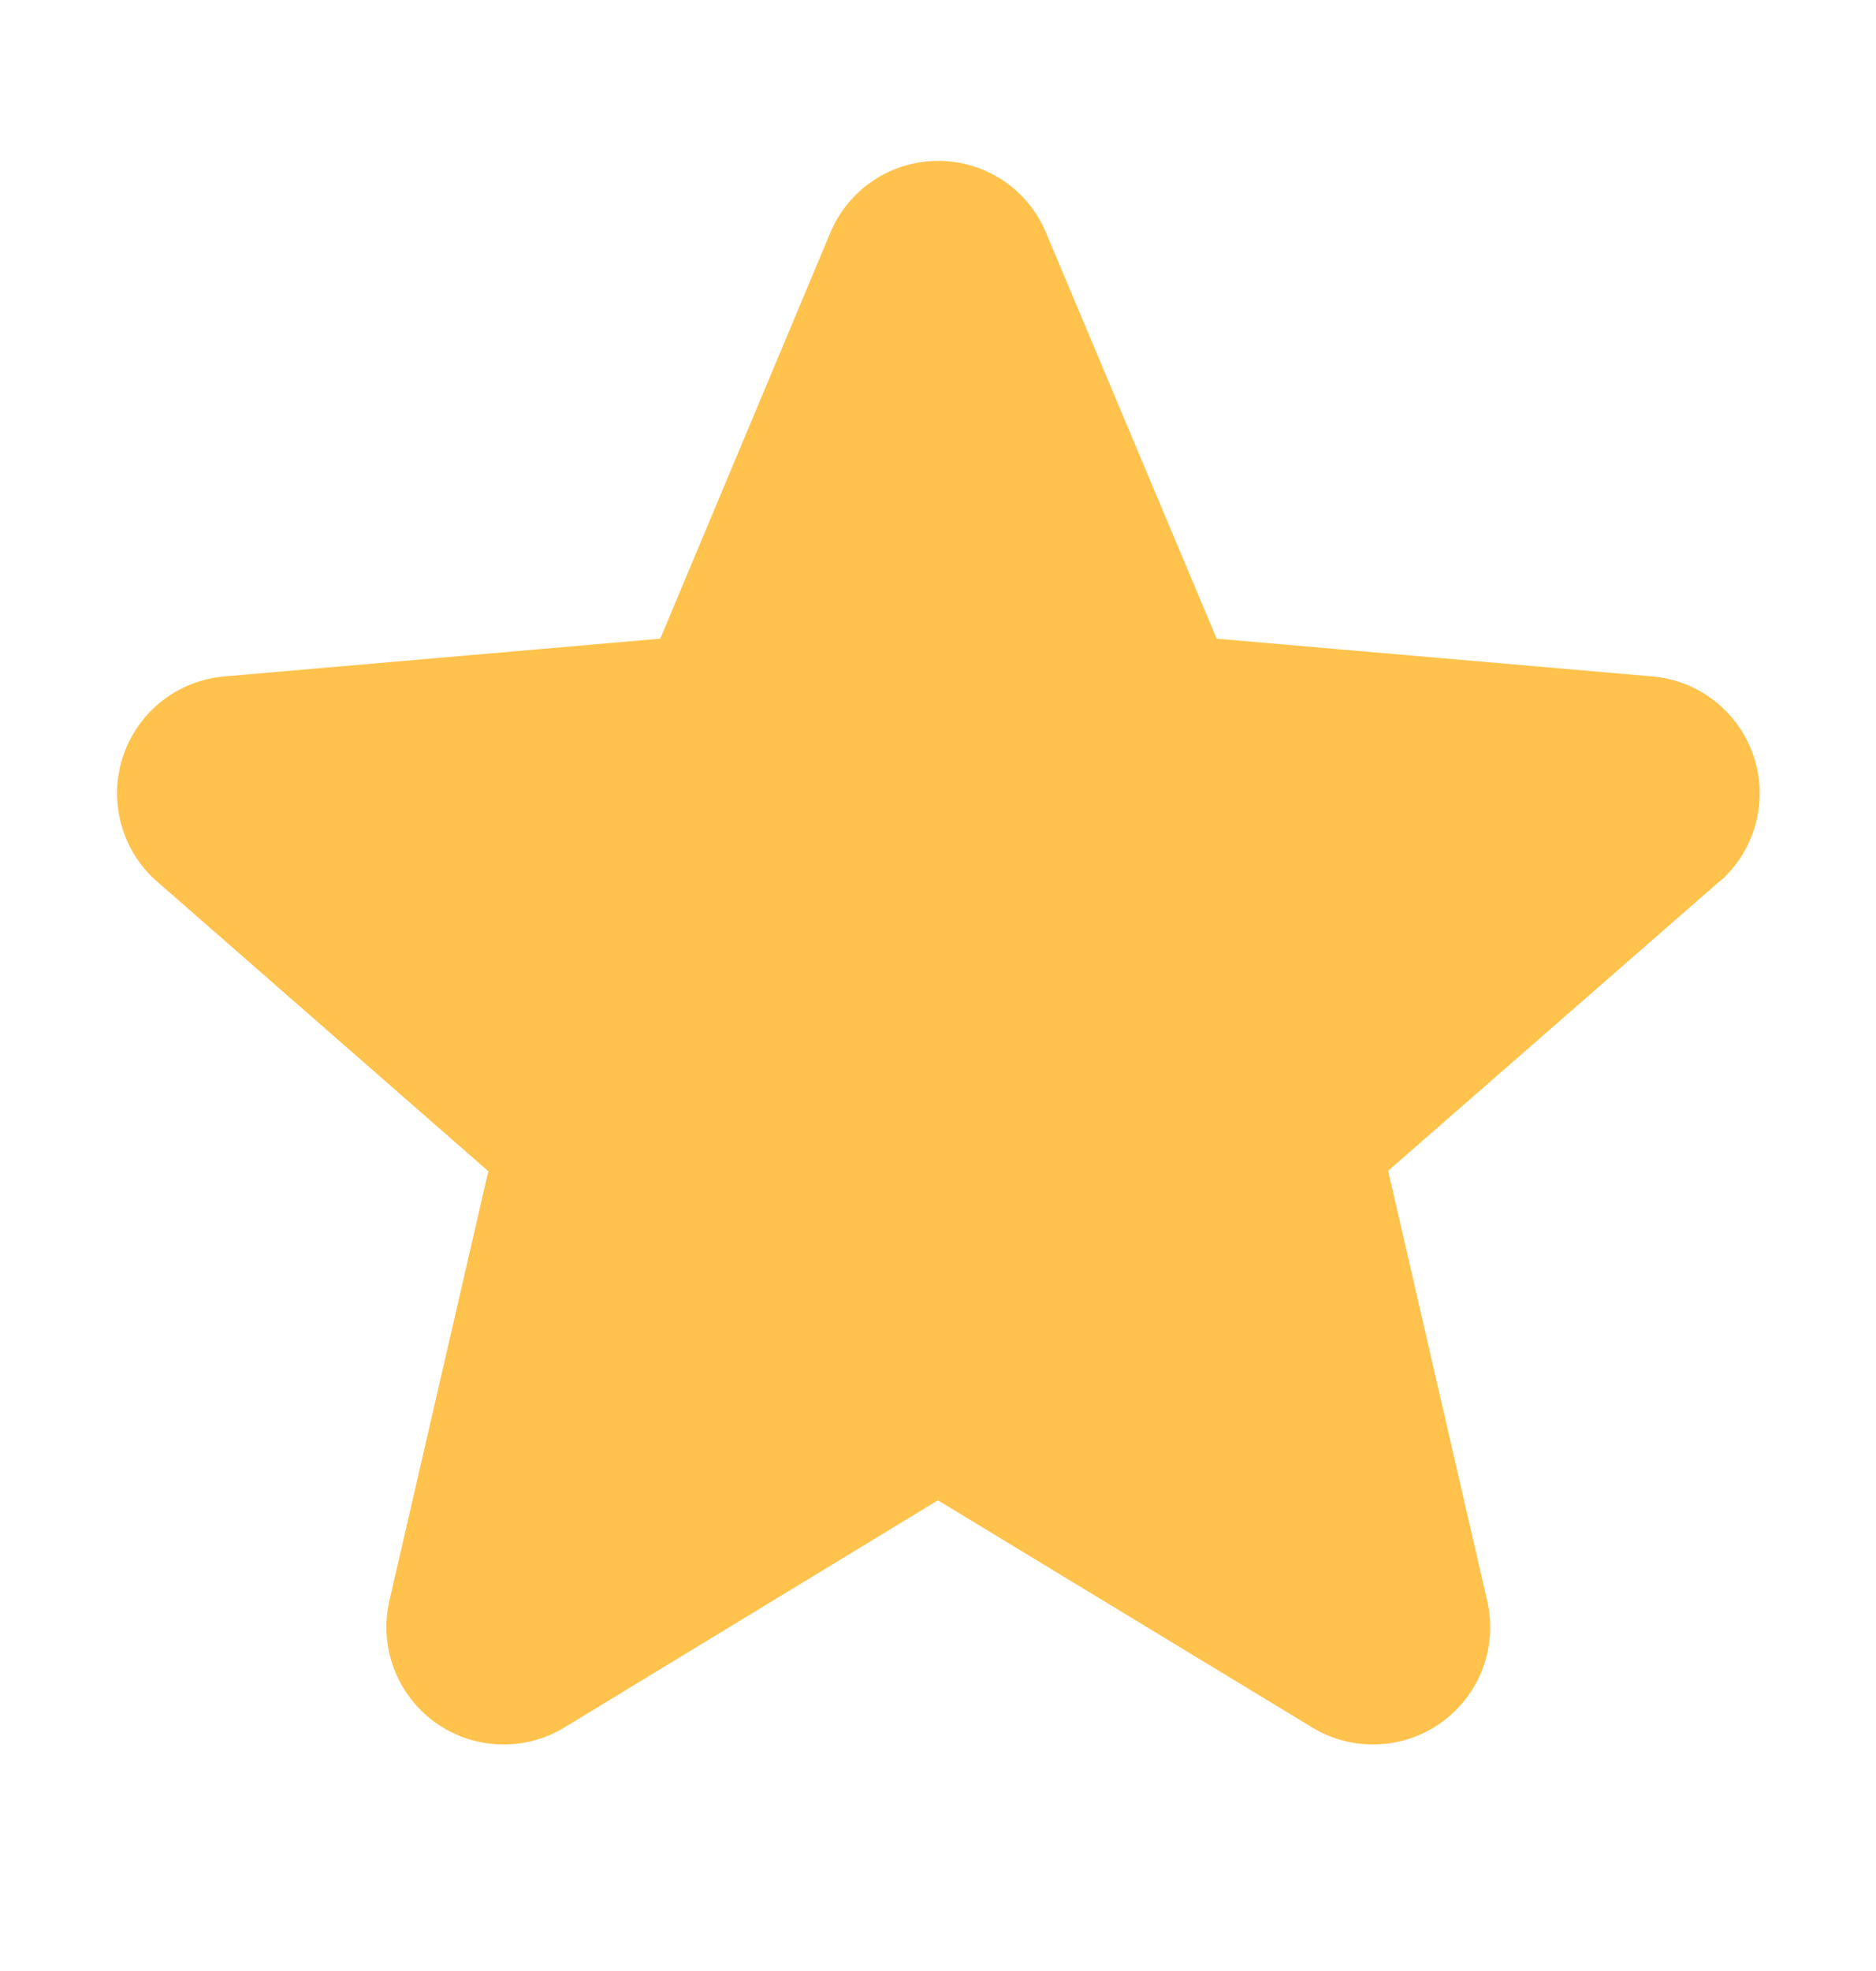 <svg width="20" height="21" viewBox="0 0 20 21" fill="none" xmlns="http://www.w3.org/2000/svg">
<g id="ph:star-fill">
<path id="Vector" d="M18.322 9.399L14.799 12.474L15.854 17.052C15.91 17.292 15.894 17.542 15.809 17.773C15.723 18.003 15.571 18.203 15.372 18.348C15.174 18.492 14.937 18.575 14.691 18.585C14.445 18.596 14.202 18.534 13.992 18.407L9.999 15.985L6.014 18.407C5.804 18.534 5.561 18.596 5.315 18.585C5.07 18.575 4.833 18.492 4.634 18.348C4.435 18.203 4.284 18.003 4.198 17.773C4.112 17.542 4.096 17.292 4.152 17.052L5.206 12.479L1.682 9.399C1.495 9.239 1.36 9.026 1.294 8.789C1.228 8.552 1.233 8.301 1.309 8.067C1.385 7.833 1.529 7.626 1.721 7.473C1.914 7.32 2.148 7.228 2.393 7.207L7.039 6.805L8.852 2.48C8.947 2.253 9.106 2.059 9.311 1.923C9.516 1.786 9.756 1.714 10.002 1.714C10.248 1.714 10.488 1.786 10.693 1.923C10.898 2.059 11.057 2.253 11.152 2.48L12.971 6.805L17.614 7.207C17.86 7.228 18.093 7.32 18.286 7.473C18.479 7.626 18.623 7.833 18.699 8.067C18.775 8.301 18.78 8.552 18.714 8.789C18.647 9.026 18.513 9.239 18.326 9.399H18.322Z" fill="#FFC24C"/>
</g>
</svg>
